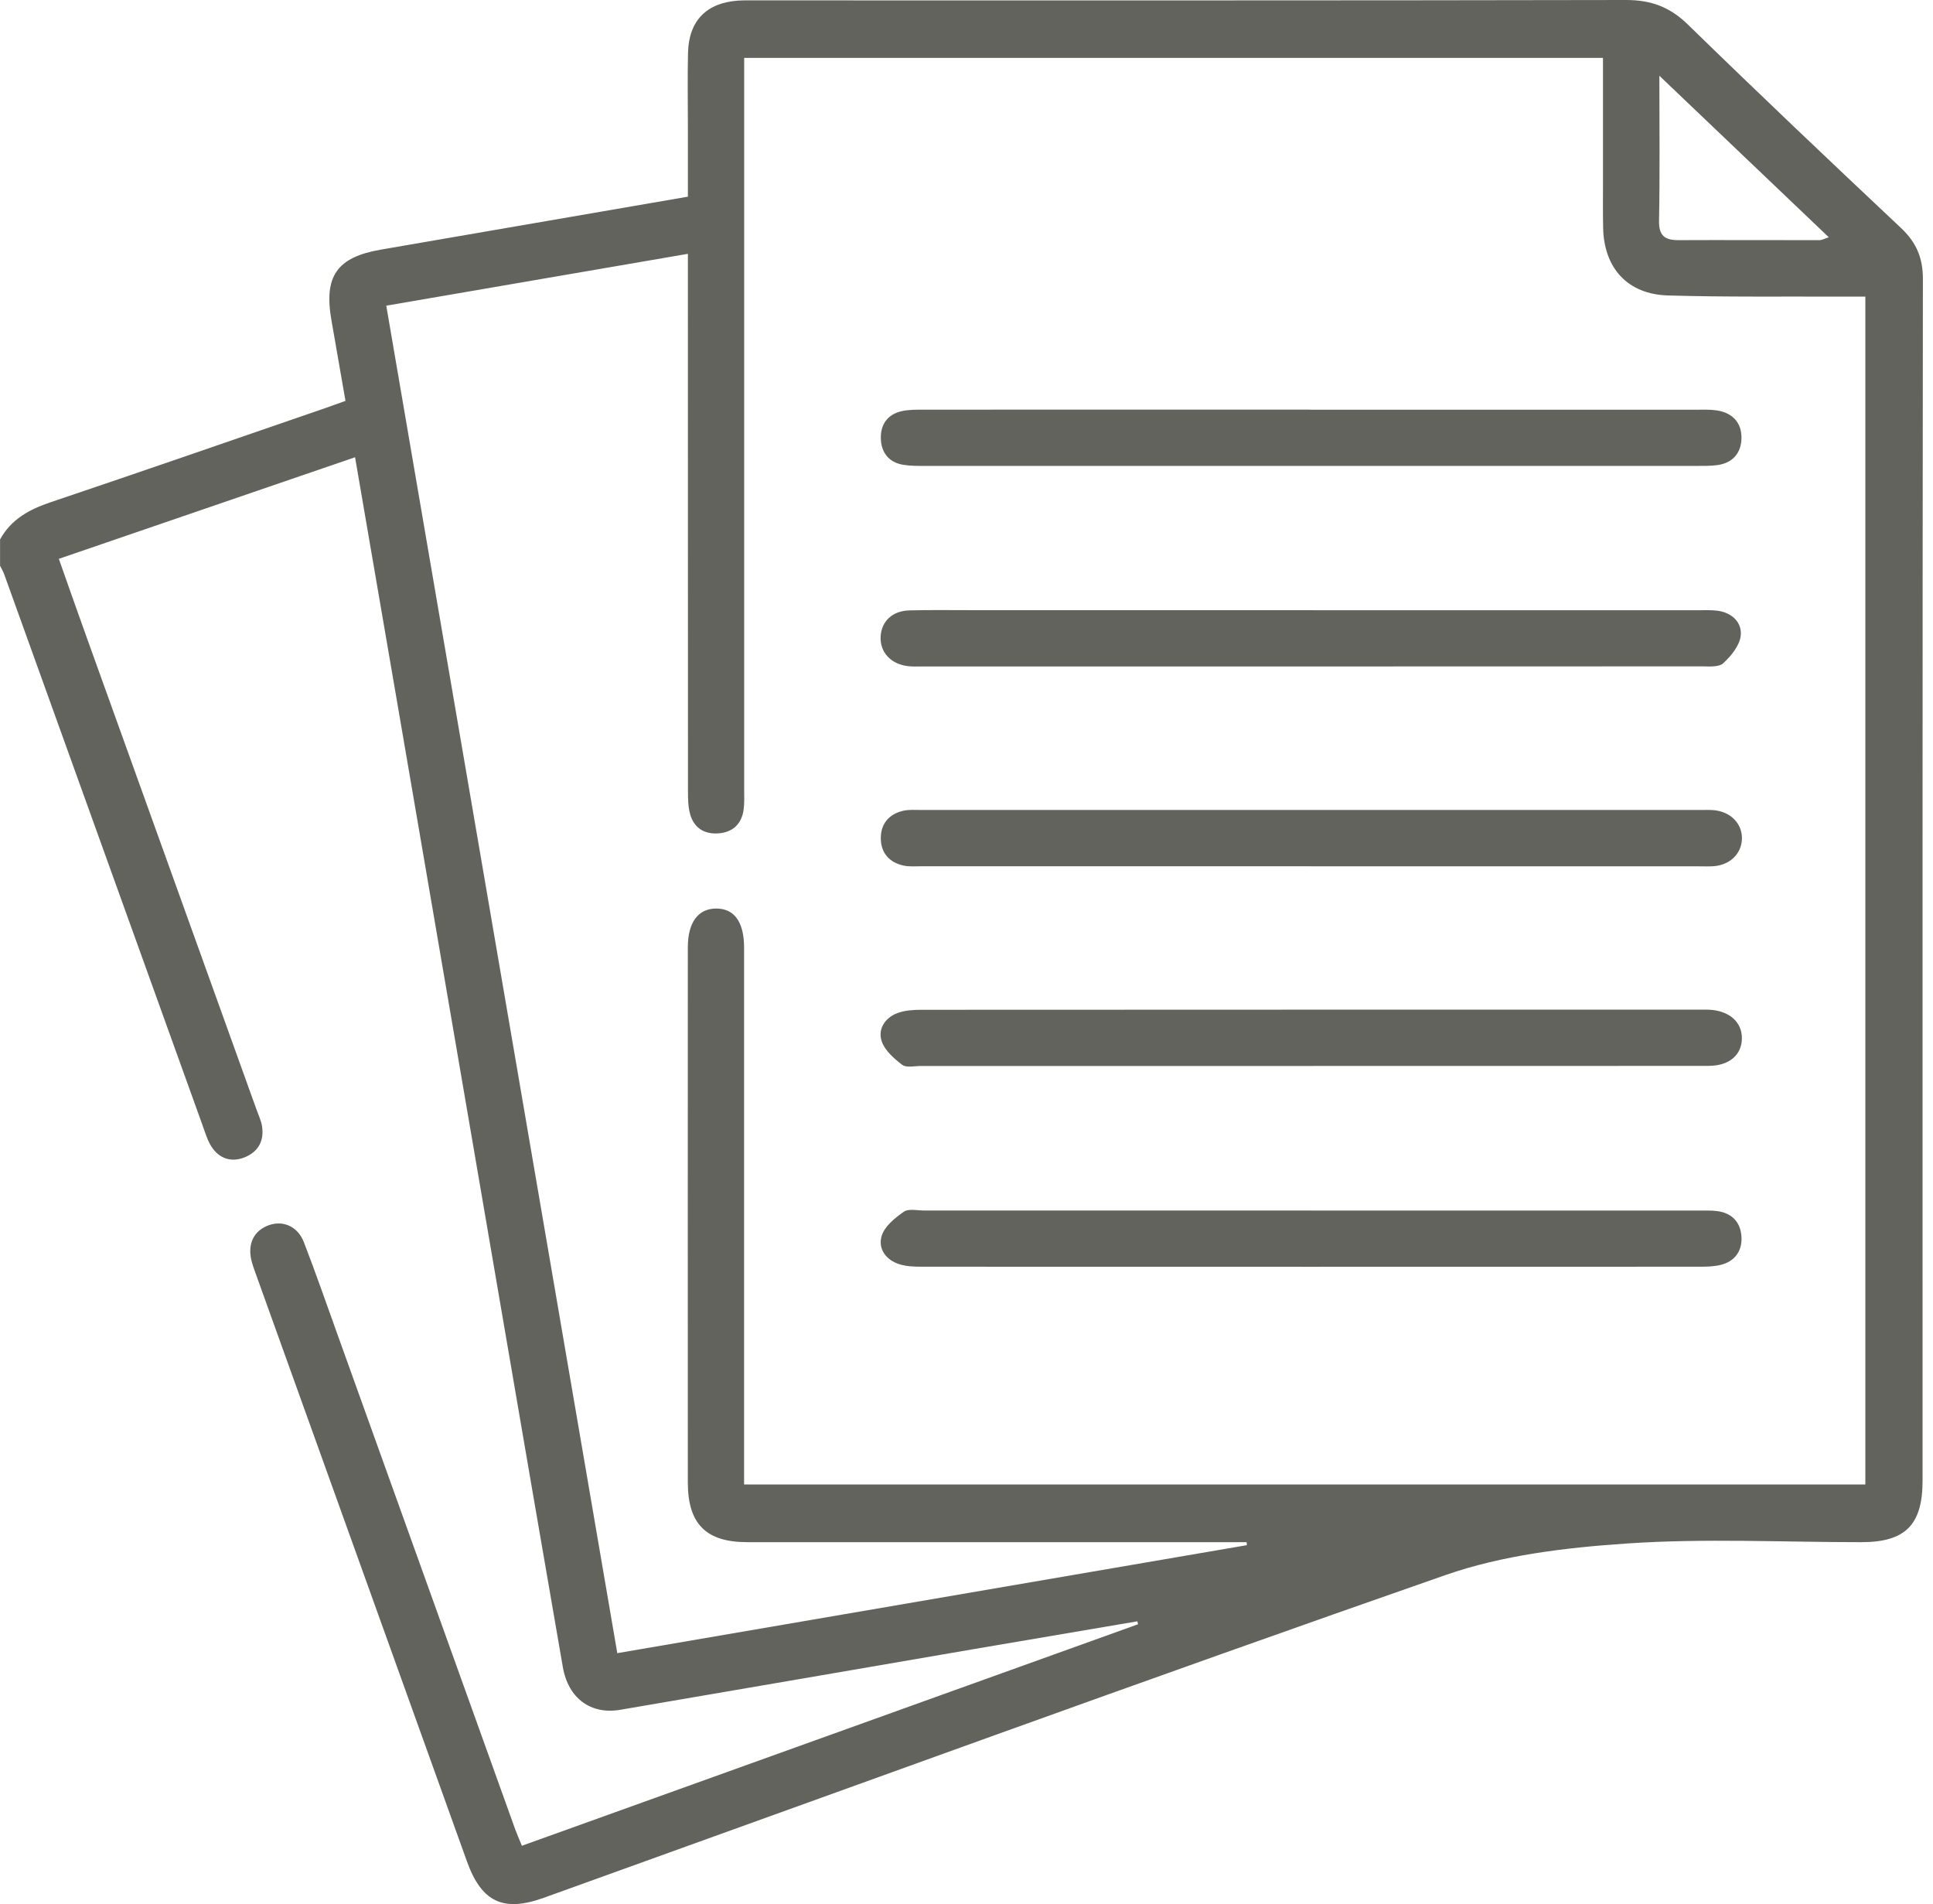 <svg width="66" height="65" viewBox="0 0 66 65" fill="none" xmlns="http://www.w3.org/2000/svg">
<path d="M0 18.418C0.381 17.726 1.001 17.388 1.733 17.143C4.865 16.089 7.988 15.004 11.112 13.929C11.331 13.853 11.548 13.774 11.796 13.685C11.632 12.742 11.477 11.841 11.318 10.941C11.05 9.432 11.499 8.782 13 8.522C16.468 7.922 19.937 7.327 23.487 6.714C23.487 5.901 23.487 5.096 23.487 4.29C23.487 3.456 23.471 2.623 23.492 1.791C23.52 0.709 24.122 0.097 25.199 0.021C25.411 0.007 25.626 0.013 25.84 0.013C35.732 0.013 45.624 0.02 55.516 8.49984e-06C56.365 -0.002 57.014 0.235 57.628 0.835C60.03 3.177 62.464 5.484 64.907 7.782C65.428 8.272 65.657 8.8 65.655 9.524C65.639 23.198 65.644 36.872 65.644 50.546C65.644 52.053 65.056 52.645 63.56 52.645C60.89 52.647 58.21 52.509 55.551 52.69C53.464 52.831 51.307 53.086 49.347 53.77C39.059 57.358 28.823 61.099 18.567 64.785C17.183 65.283 16.443 64.933 15.943 63.542C13.539 56.86 11.139 50.176 8.736 43.493C8.679 43.334 8.618 43.173 8.58 43.007C8.452 42.441 8.68 42.002 9.183 41.823C9.665 41.652 10.165 41.864 10.374 42.401C10.782 43.455 11.152 44.524 11.535 45.588C13.554 51.208 15.572 56.828 17.591 62.447C17.648 62.605 17.717 62.759 17.819 63.009C24.842 60.485 31.85 57.966 38.858 55.447C38.85 55.414 38.84 55.382 38.832 55.347C36.985 55.661 35.139 55.972 33.294 56.288C29.255 56.98 25.218 57.679 21.18 58.367C20.174 58.54 19.404 57.978 19.218 56.914C18.531 52.961 17.855 49.007 17.176 45.054C15.96 37.965 14.746 30.878 13.529 23.79C13.067 21.1 12.605 18.411 12.123 15.609C8.743 16.768 5.408 17.911 2.009 19.077C2.346 20.031 2.66 20.929 2.983 21.823C4.91 27.182 6.839 32.539 8.766 37.898C8.83 38.079 8.917 38.256 8.947 38.444C9.027 38.955 8.808 39.331 8.337 39.514C7.884 39.688 7.483 39.547 7.22 39.142C7.084 38.932 7.01 38.677 6.924 38.437C4.662 32.157 2.402 25.876 0.14 19.595C0.105 19.498 0.048 19.408 0.002 19.314C0.002 19.015 0.002 18.715 0.002 18.416L0 18.418ZM25.409 50.675H63.69V10.126C63.411 10.126 63.159 10.126 62.909 10.126C60.923 10.117 58.935 10.145 56.949 10.086C55.567 10.045 54.763 9.147 54.737 7.773C54.727 7.281 54.732 6.789 54.732 6.298C54.732 4.87 54.732 3.445 54.732 1.976H25.409C25.409 2.271 25.409 2.522 25.409 2.774C25.409 10.829 25.409 18.885 25.409 26.94C25.409 27.175 25.422 27.414 25.39 27.644C25.32 28.127 25.024 28.409 24.536 28.448C24.051 28.486 23.696 28.265 23.564 27.794C23.49 27.532 23.49 27.246 23.49 26.971C23.487 21.139 23.487 15.305 23.487 9.473C23.487 9.221 23.487 8.97 23.487 8.665C20.014 9.262 16.62 9.846 13.189 10.435C15.825 25.801 18.444 41.083 21.077 56.434C28.285 55.197 35.43 53.972 42.574 52.747C42.571 52.713 42.566 52.68 42.563 52.645C42.308 52.645 42.053 52.645 41.798 52.645C36.37 52.645 30.944 52.645 25.516 52.645C24.107 52.645 23.487 52.024 23.485 50.61C23.482 44.521 23.484 38.431 23.485 32.342C23.485 31.49 23.834 31.018 24.449 31.015C25.067 31.01 25.401 31.468 25.406 32.332C25.406 32.481 25.406 32.631 25.406 32.781C25.406 38.485 25.406 44.19 25.406 49.895V50.677L25.409 50.675ZM56.657 2.586C56.657 4.344 56.677 5.938 56.646 7.531C56.636 8.054 56.847 8.2 57.32 8.198C58.92 8.19 60.52 8.202 62.121 8.198C62.21 8.198 62.299 8.146 62.442 8.1C60.522 6.27 58.655 4.491 56.657 2.586Z" fill="#63635E"/>
<path d="M44.746 29.571C40.327 29.571 35.907 29.571 31.487 29.571C31.273 29.571 31.053 29.592 30.849 29.548C30.351 29.438 30.068 29.104 30.074 28.593C30.081 28.109 30.36 27.793 30.826 27.68C31.03 27.631 31.25 27.65 31.464 27.65C40.325 27.65 49.186 27.65 58.049 27.65C58.198 27.65 58.348 27.644 58.498 27.655C59.081 27.7 59.489 28.109 59.476 28.634C59.463 29.139 59.075 29.523 58.522 29.569C58.353 29.582 58.18 29.574 58.009 29.574C53.589 29.574 49.169 29.574 44.75 29.574L44.746 29.571Z" fill="#63635E"/>
<path d="M44.816 20.831C49.214 20.831 53.612 20.831 58.009 20.831C58.223 20.831 58.438 20.821 58.649 20.849C59.141 20.916 59.483 21.252 59.435 21.7C59.399 22.038 59.106 22.393 58.838 22.641C58.687 22.781 58.351 22.748 58.1 22.748C49.217 22.753 40.337 22.751 31.454 22.751C31.304 22.751 31.153 22.759 31.007 22.741C30.415 22.674 30.04 22.263 30.068 21.728C30.096 21.21 30.466 20.854 31.045 20.837C31.77 20.817 32.496 20.831 33.222 20.829C37.086 20.829 40.95 20.829 44.816 20.829V20.831Z" fill="#63635E"/>
<path d="M44.816 36.39C40.354 36.39 35.893 36.39 31.43 36.39C31.217 36.39 30.944 36.456 30.804 36.349C30.523 36.135 30.21 35.86 30.105 35.546C29.965 35.127 30.218 34.742 30.644 34.583C30.894 34.489 31.187 34.472 31.46 34.471C40.321 34.466 49.181 34.466 58.042 34.466C58.148 34.466 58.255 34.463 58.362 34.468C59.046 34.504 59.484 34.892 59.475 35.454C59.467 36.02 59.035 36.385 58.334 36.386C53.829 36.39 49.325 36.388 44.82 36.388L44.816 36.39Z" fill="#63635E"/>
<path d="M44.739 13.986C49.135 13.986 53.534 13.986 57.931 13.986C58.166 13.986 58.403 13.976 58.633 14.012C59.174 14.1 59.478 14.448 59.46 14.983C59.442 15.482 59.146 15.813 58.625 15.879C58.393 15.908 58.156 15.905 57.922 15.905C49.149 15.905 40.375 15.905 31.601 15.905C31.346 15.905 31.086 15.908 30.834 15.866C30.346 15.782 30.09 15.45 30.075 14.973C30.062 14.496 30.298 14.147 30.782 14.037C31.028 13.981 31.29 13.985 31.545 13.985C35.942 13.981 40.34 13.983 44.737 13.983L44.739 13.986Z" fill="#63635E"/>
<path d="M44.742 41.325C49.162 41.325 53.58 41.325 58 41.325C58.214 41.325 58.429 41.316 58.64 41.344C59.161 41.415 59.444 41.75 59.462 42.25C59.478 42.724 59.22 43.066 58.745 43.181C58.52 43.235 58.28 43.242 58.048 43.242C49.188 43.245 40.329 43.245 31.47 43.242C31.216 43.242 30.95 43.233 30.711 43.158C30.243 43.011 29.965 42.618 30.108 42.178C30.212 41.854 30.56 41.574 30.861 41.364C31.022 41.252 31.317 41.323 31.552 41.323C35.95 41.323 40.347 41.323 44.745 41.323L44.742 41.325Z" fill="#63635E"/>
</svg>
